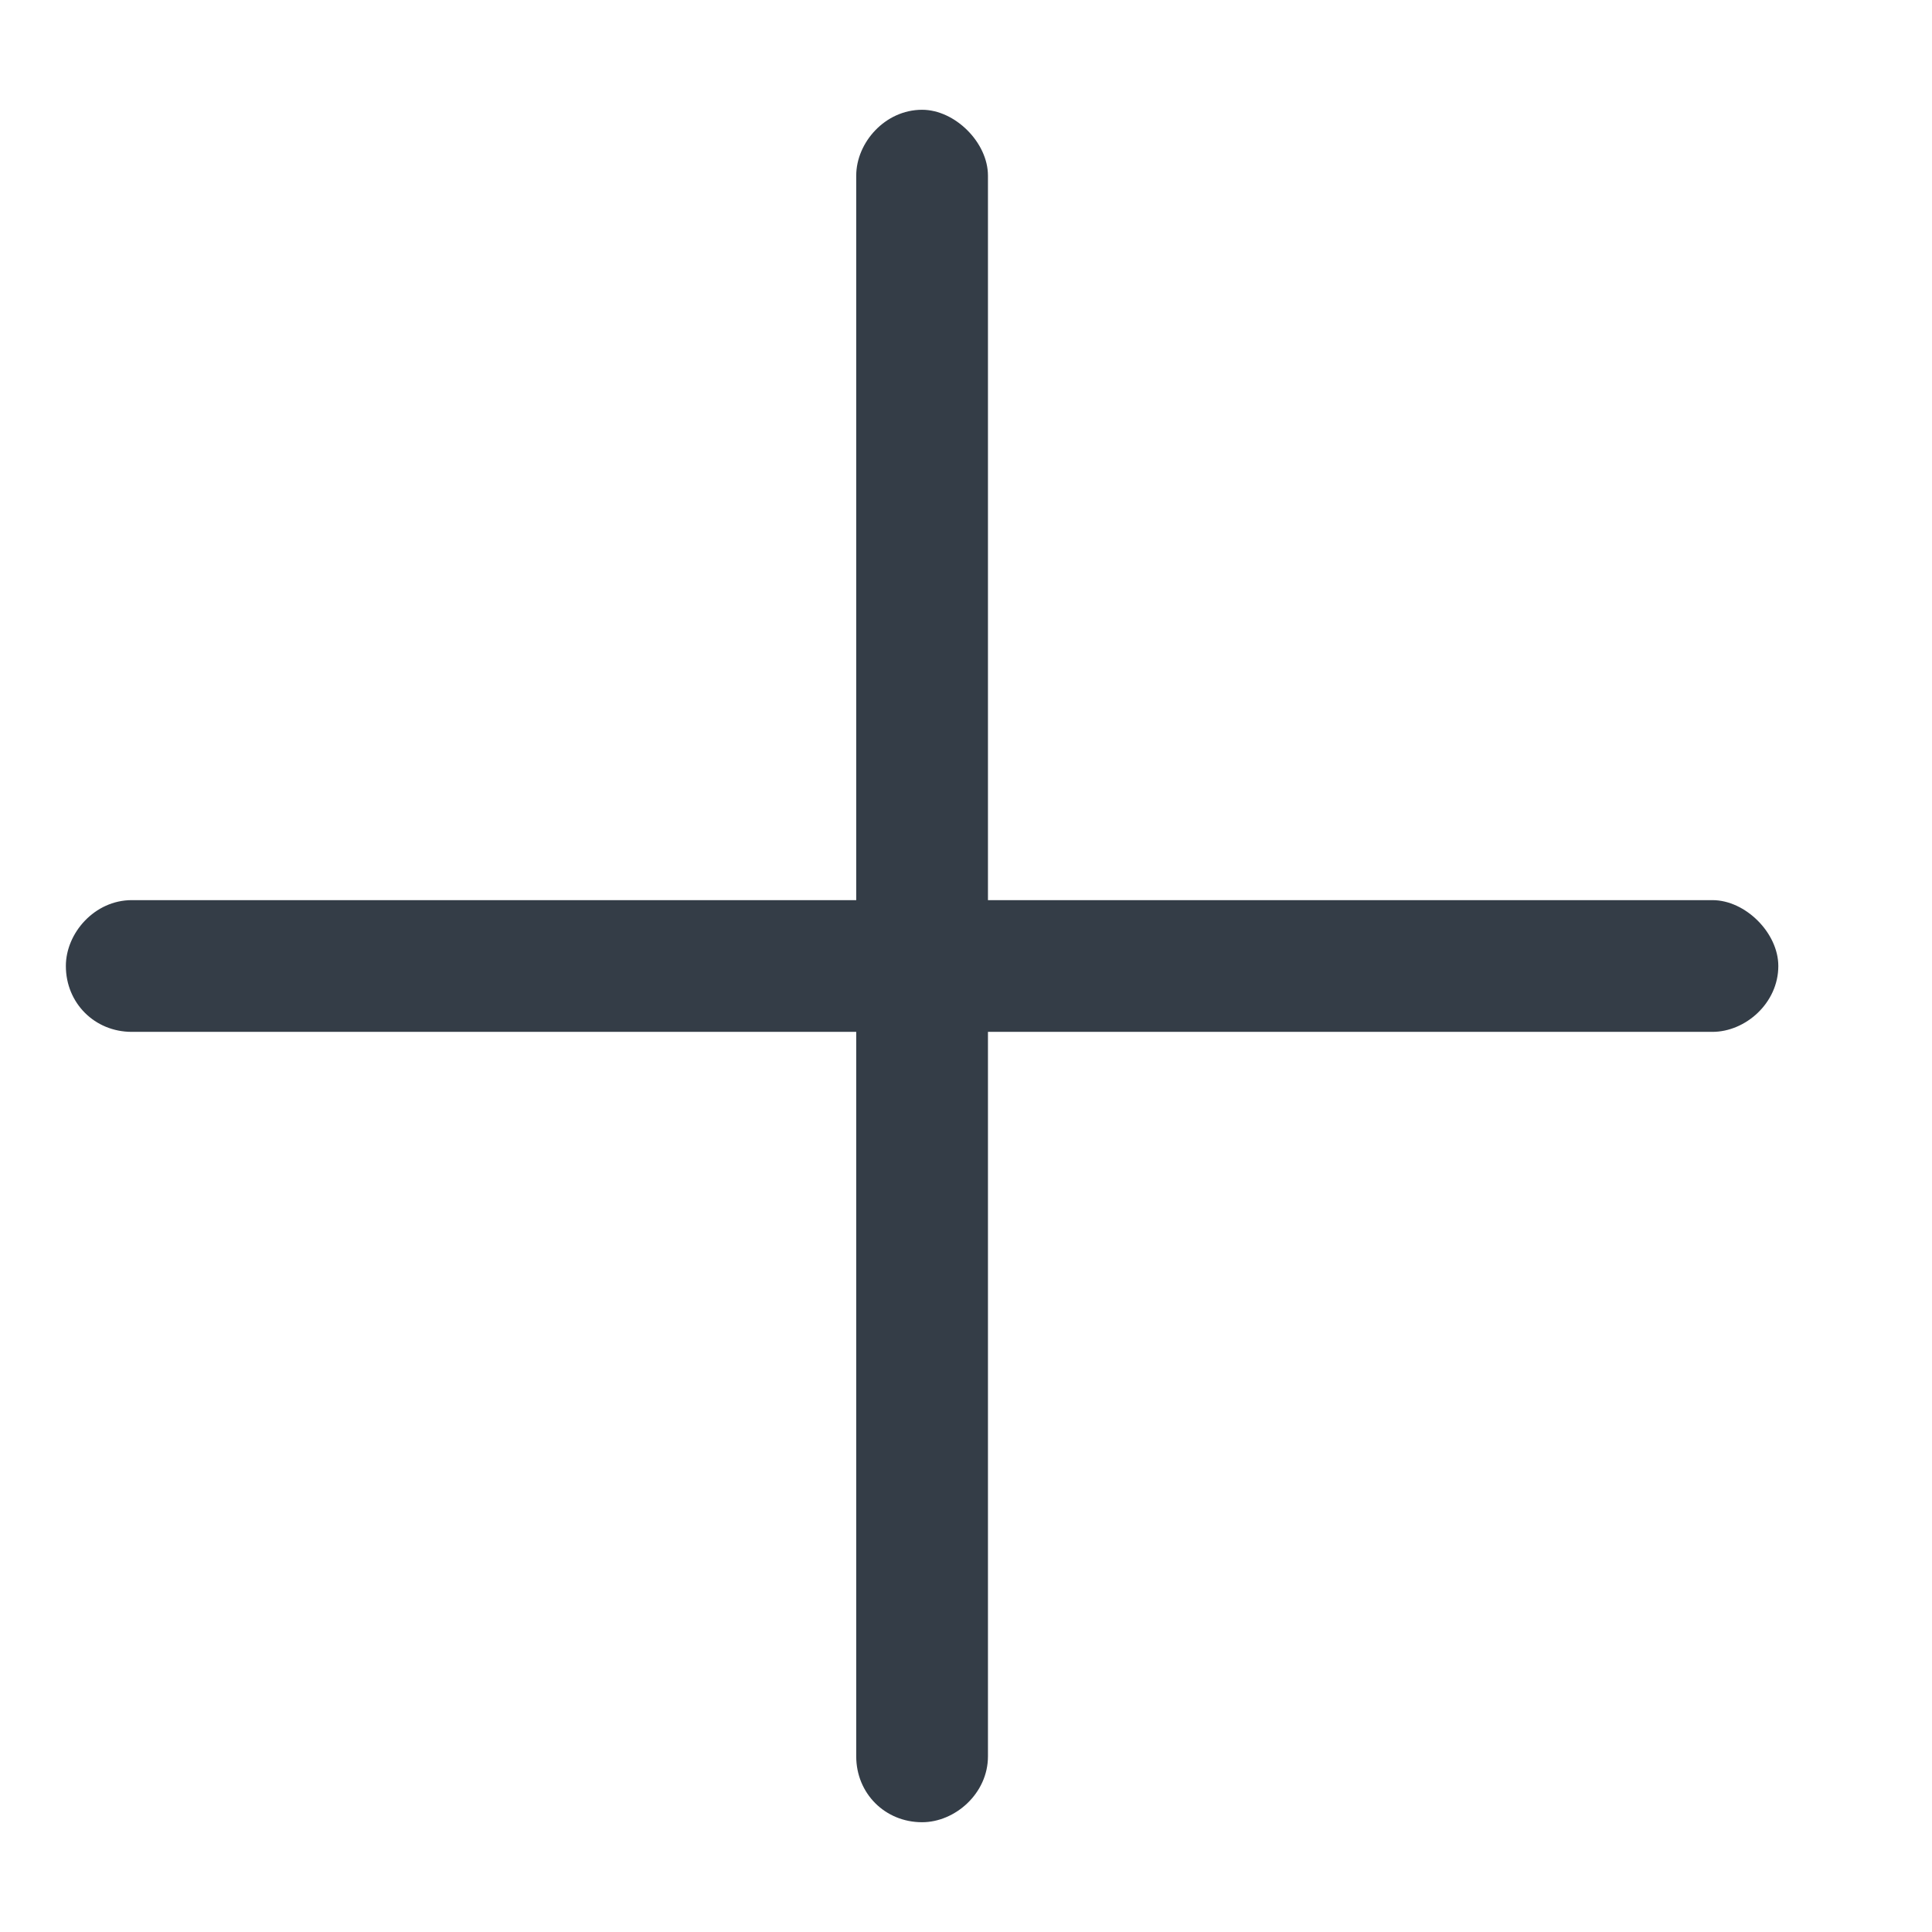 <svg width="11" height="11" viewBox="0 0 11 11" fill="none" xmlns="http://www.w3.org/2000/svg">
<path d="M5.625 1V5.125H9.75C9.938 5.125 10.125 5.312 10.125 5.5C10.125 5.711 9.938 5.875 9.75 5.875H5.625V10C5.625 10.211 5.438 10.375 5.25 10.375C5.039 10.375 4.875 10.211 4.875 10V5.875H0.75C0.539 5.875 0.375 5.711 0.375 5.5C0.375 5.312 0.539 5.125 0.75 5.125H4.875V1C4.875 0.812 5.039 0.625 5.25 0.625C5.438 0.625 5.625 0.812 5.625 1Z" fill="#343D47"/>
</svg>
